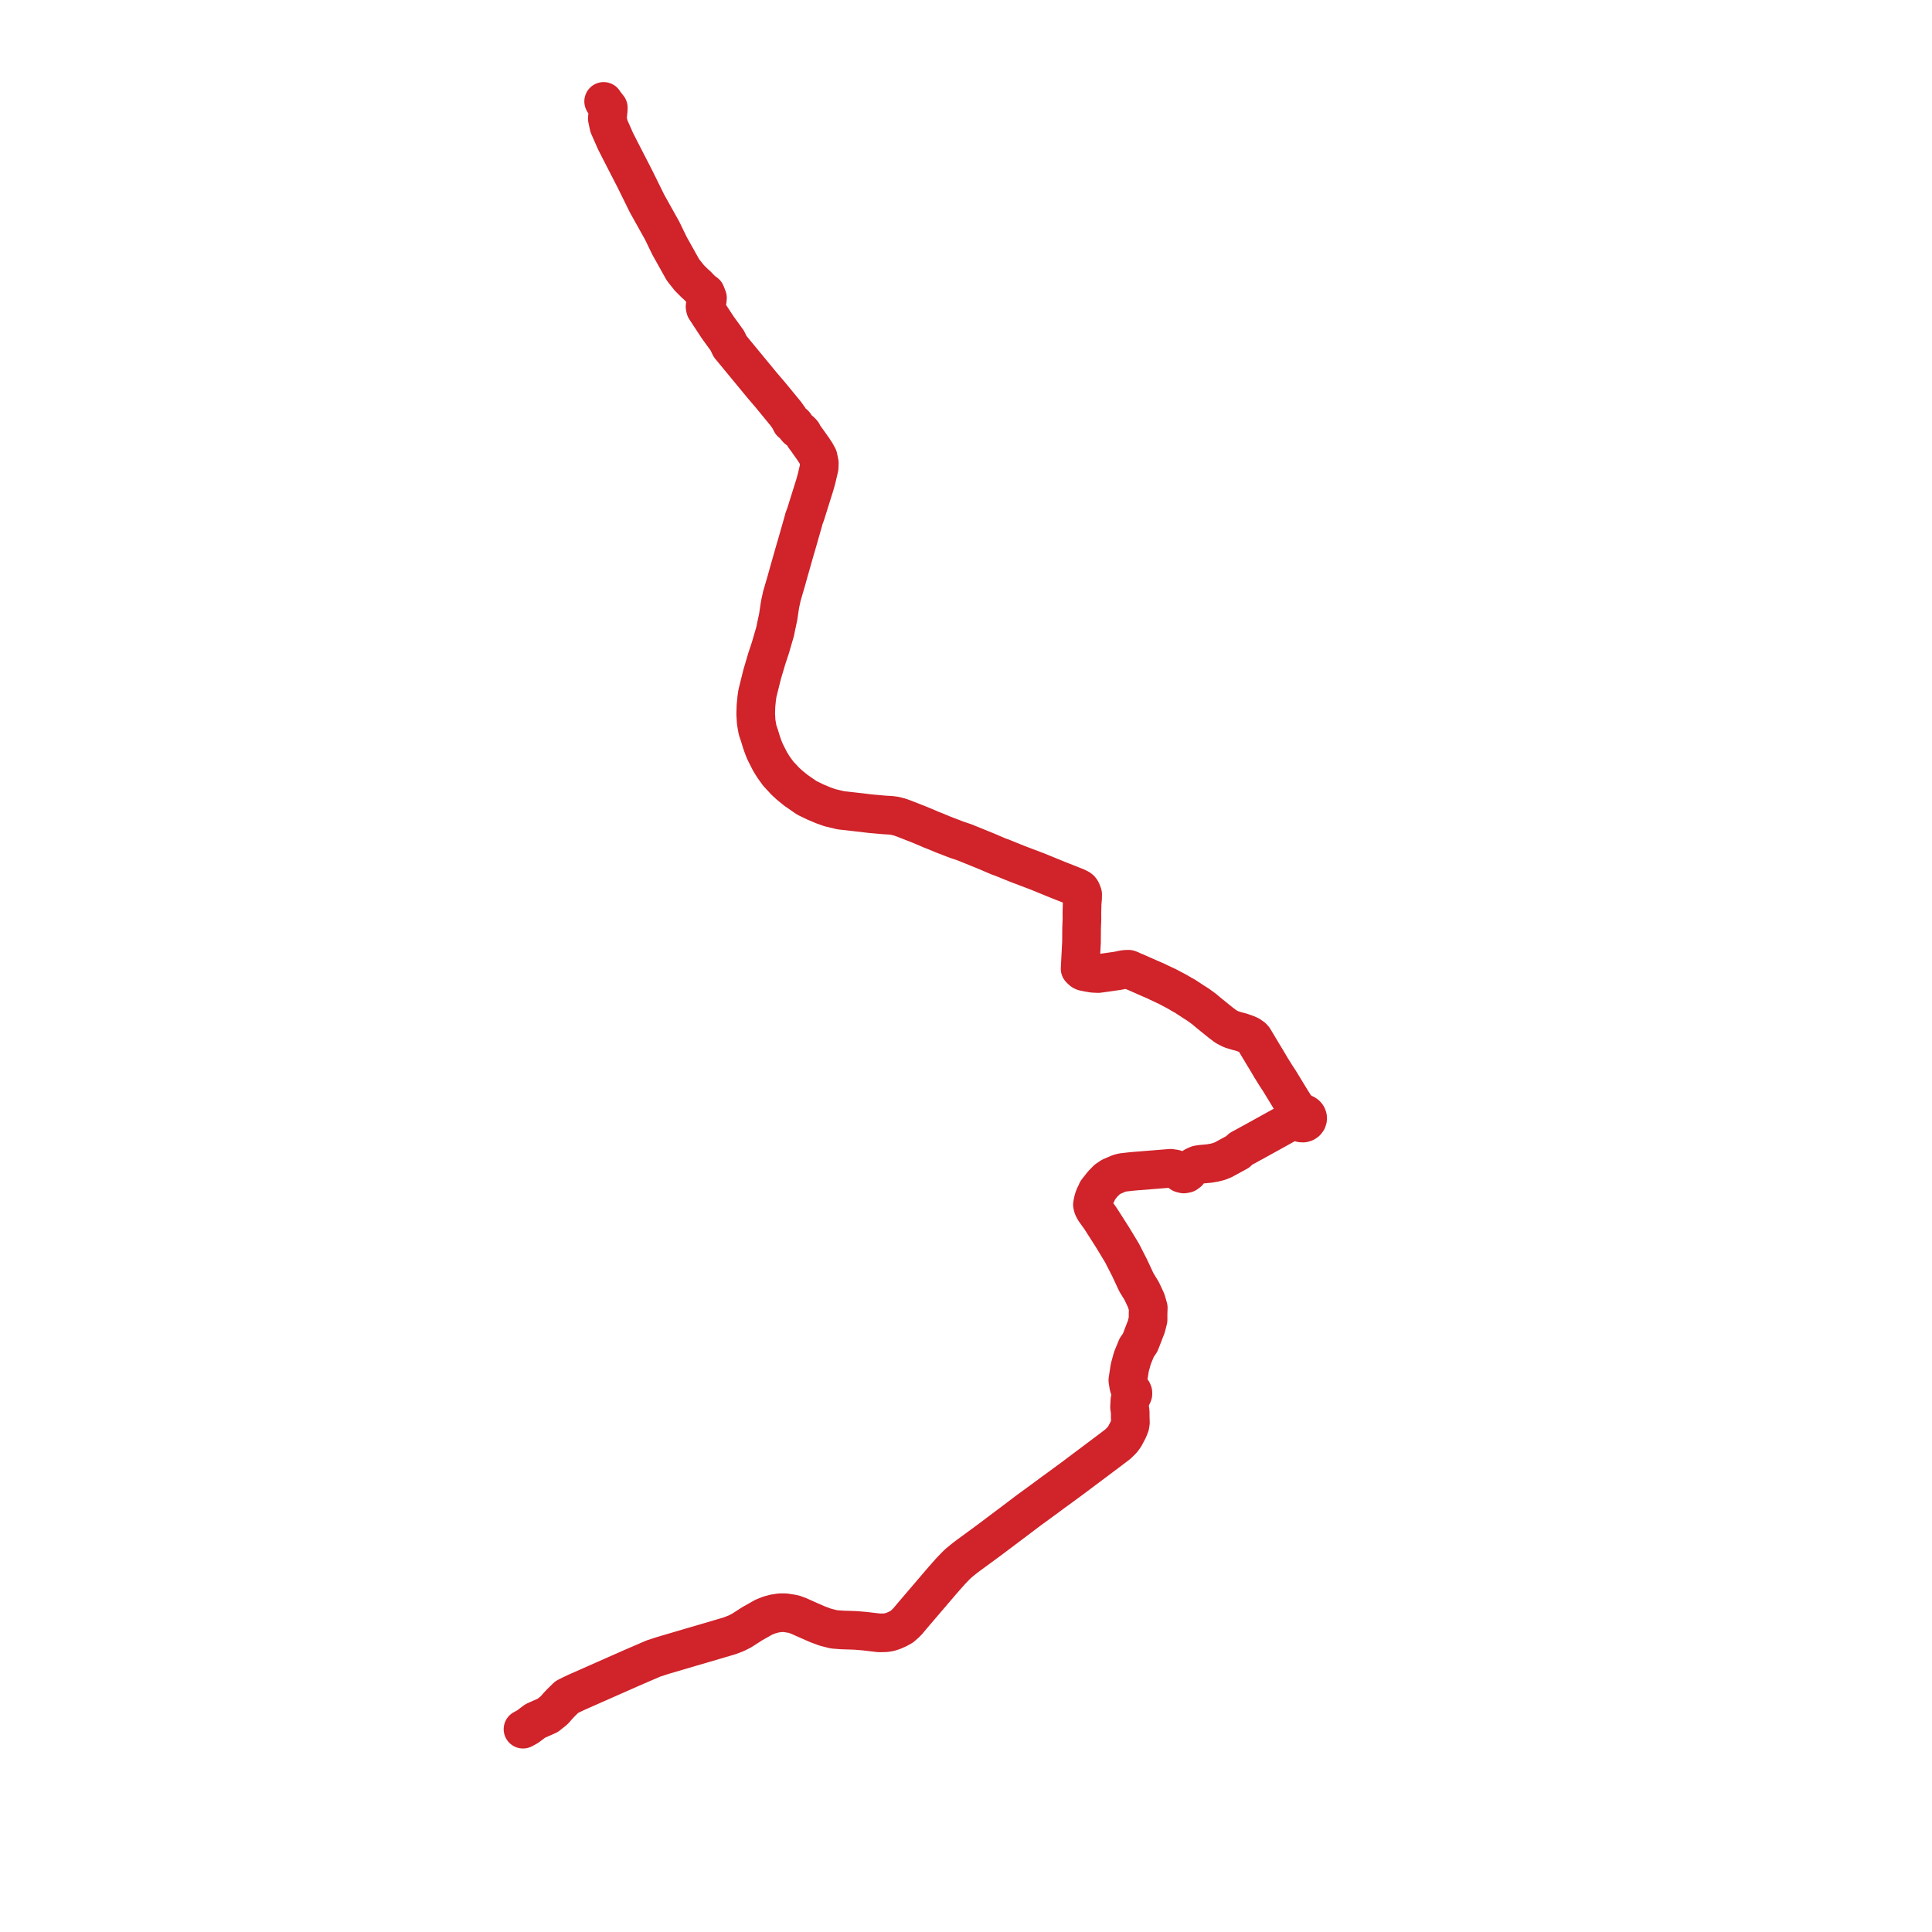     
<svg width="381.038" height="381.038" version="1.1"
     xmlns="http://www.w3.org/2000/svg">

  <title>Plan de ligne</title>
  <desc>Du 2020-09-01 au 9999-01-01</desc>

<path d='M 103.148 341.038 L 103.413 340.896 L 104.058 340.543 L 105.544 339.425 L 105.873 339.273 L 108.022 338.318 L 108.297 338.1 L 109.014 337.531 L 109.351 337.249 L 110.01 336.483 L 110.291 336.185 L 110.632 335.823 L 111.767 334.708 L 112.59 334.286 L 113.528 333.843 L 113.732 333.746 L 124.432 329.016 L 127.117 327.856 L 128.884 327.096 L 130.818 326.469 L 136.387 324.829 L 138.699 324.156 L 141.837 323.231 L 143.851 322.638 L 145.207 322.121 L 146.255 321.589 L 148.382 320.224 L 150.628 318.956 L 151.701 318.526 L 152.742 318.239 L 153.893 318.066 L 154.815 318.066 L 156.024 318.252 L 156.594 318.362 L 157.565 318.718 L 158.023 318.925 L 158.983 319.357 L 161.216 320.34 L 161.7 320.518 L 162.804 320.926 L 164.446 321.343 L 166.104 321.47 L 168.63 321.547 L 170.459 321.696 L 171.671 321.84 L 173.414 322.043 L 174.64 322.02 L 175.465 321.887 L 176.253 321.622 L 177.038 321.276 L 177.863 320.82 L 178.551 320.214 L 179.014 319.751 L 179.936 318.649 L 185.636 311.981 L 186.065 311.489 L 186.666 310.799 L 187.528 309.836 L 188.505 308.815 L 188.596 308.729 L 189.091 308.265 L 189.758 307.71 L 190.538 307.092 L 190.744 306.94 L 191.157 306.634 L 192.987 305.292 L 195.042 303.784 L 200.885 299.388 L 202.793 297.941 L 203.895 297.136 L 205.589 295.899 L 206.637 295.134 L 207.265 294.665 L 207.601 294.414 L 209.415 293.095 L 211.514 291.551 L 214.21 289.529 L 214.548 289.276 L 218.159 286.567 L 218.898 286.012 L 220.468 284.819 L 221.317 283.987 L 221.616 283.573 L 221.853 283.245 L 222.53 281.941 L 222.857 281.112 L 222.947 280.54 L 222.91 279.482 L 222.904 278.483 L 222.771 277.498 L 222.847 276.128 L 222.998 275.625 L 223.087 275.414 L 223.233 275.302 L 223.346 275.161 L 223.44 274.919 L 223.439 274.661 L 223.343 274.42 L 223.202 274.256 L 223.019 274.138 L 222.713 273.652 L 222.616 273.326 L 222.439 272.208 L 222.815 269.754 L 223.335 267.855 L 223.528 267.383 L 224.178 265.797 L 224.852 264.815 L 225.091 264.217 L 225.806 262.357 L 226.06 261.718 L 226.428 260.289 L 226.427 259.1 L 226.446 258.543 L 226.468 257.922 L 226.061 256.517 L 225.192 254.658 L 224.124 252.908 L 223.94 252.515 L 222.776 250.022 L 221.286 247.112 L 220.963 246.576 L 220.636 246.032 L 219.442 244.068 L 218.746 242.969 L 217.039 240.304 L 216.238 239.18 L 215.847 238.632 L 215.579 238.096 L 215.452 237.602 L 215.605 236.799 L 215.78 236.234 L 215.962 235.776 L 216.161 235.595 L 216.325 235.281 L 216.36 234.934 L 217.457 233.541 L 218.348 232.633 L 219.18 232.08 L 220.759 231.402 L 221.411 231.242 L 223.049 231.054 L 223.746 230.989 L 226.928 230.734 L 230.841 230.419 L 231.657 230.533 L 232.312 230.764 L 232.49 230.828 L 232.683 231.169 L 232.997 231.416 L 233.467 231.538 L 233.945 231.449 L 234.331 231.167 L 234.543 230.752 L 234.898 230.435 L 235.639 229.984 L 236.274 229.714 L 236.97 229.61 L 237.357 229.575 L 238.498 229.473 L 239.591 229.281 L 240.42 229.065 L 241.261 228.733 L 243.274 227.634 L 244.091 227.188 L 244.758 226.568 L 245.799 226.009 L 246.461 225.64 L 247.123 225.286 L 250.36 223.494 L 254.607 221.142 L 255.28 221.079 L 255.657 221.068 L 256.032 221.058 L 256.294 221.323 L 256.642 221.478 L 257.025 221.498 L 257.336 221.409 L 257.601 221.231 L 257.791 220.985 L 257.89 220.694 L 257.888 220.389 L 257.784 220.1 L 257.59 219.857 L 257.325 219.683 L 257.065 219.609 L 256.855 219.606 L 256.76 219.413 L 256.277 219.065 L 255.661 218.563 L 255.292 218.006 L 254.977 217.492 L 254.524 216.773 L 252.659 213.713 L 252.331 213.176 L 251.679 212.186 L 250.758 210.707 L 250.648 210.53 L 250.143 209.667 L 249.585 208.733 L 249.346 208.344 L 249.125 207.985 L 247.446 205.174 L 247.278 204.893 L 247.035 204.616 L 246.412 204.181 L 245.9 203.953 L 245.343 203.759 L 244.604 203.507 L 244.087 203.388 L 244.038 203.377 L 243.306 203.15 L 242.818 203 L 241.793 202.474 L 240.674 201.624 L 239.083 200.337 L 238.409 199.792 L 237.784 199.269 L 237.693 199.178 L 237.078 198.716 L 236.368 198.198 L 235.865 197.872 L 235.556 197.68 L 233.673 196.446 L 233.196 196.195 L 232.627 195.858 L 232.012 195.506 L 231.228 195.09 L 230.27 194.581 L 229.805 194.366 L 228.504 193.756 L 228.002 193.503 L 226.818 192.997 L 224.062 191.777 L 223.762 191.657 L 223.391 191.509 L 222.968 191.292 L 222.595 191.158 L 222.137 191.165 L 221.676 191.211 L 221.176 191.309 L 220.817 191.394 L 220.294 191.484 L 217.685 191.86 L 216.868 191.97 L 216.584 192.008 L 215.559 191.959 L 214.837 191.831 L 214.578 191.789 L 213.759 191.621 L 213.538 191.525 L 213.367 191.402 L 213.026 191.061 L 213.265 186.439 L 213.299 185.871 L 213.307 184.519 L 213.317 183.064 L 213.371 181.698 L 213.387 181.295 L 213.376 180.208 L 213.402 179.038 L 213.43 178.067 L 213.437 177.984 L 213.513 177.156 L 213.526 176.387 L 213.361 175.93 L 213.217 175.632 L 213.054 175.412 L 212.872 175.267 L 212.269 174.961 L 208.486 173.466 L 205.19 172.116 L 204.625 171.885 L 204.254 171.744 L 202.734 171.169 L 201.136 170.564 L 200.57 170.345 L 199.637 169.971 L 198.065 169.329 L 197.625 169.149 L 196.981 168.929 L 195.65 168.36 L 194.799 167.99 L 190.251 166.143 L 189.429 165.866 L 188.696 165.618 L 187.594 165.195 L 185.972 164.571 L 184.297 163.871 L 183.78 163.679 L 183.122 163.393 L 181.301 162.629 L 178.483 161.523 L 177.502 161.161 L 176.472 160.9 L 175.716 160.799 L 174.355 160.72 L 173.752 160.666 L 172.12 160.52 L 171.668 160.479 L 168.591 160.118 L 165.821 159.807 L 163.699 159.302 L 162.319 158.809 L 160.819 158.176 L 159.134 157.36 L 157.573 156.282 L 156.942 155.846 L 155.698 154.825 L 154.885 154.079 L 153.482 152.571 L 152.537 151.261 L 152.431 151.089 L 151.867 150.172 L 150.994 148.462 L 150.864 148.167 L 150.678 147.743 L 150.392 146.974 L 150.209 146.447 L 149.961 145.639 L 149.789 145.081 L 149.4 143.927 L 149.138 142.404 L 149.044 140.817 L 149.093 139.214 L 149.239 137.734 L 149.378 136.767 L 150.306 133.03 L 151.245 129.85 L 151.949 127.73 L 152.47 125.932 L 152.67 125.249 L 152.875 124.547 L 152.993 123.954 L 153.038 123.726 L 153.475 121.685 L 153.841 119.239 L 154.207 117.544 L 155.072 114.591 L 155.608 112.663 L 156.58 109.247 L 156.73 108.718 L 156.887 108.182 L 157.126 107.375 L 158.381 102.979 L 158.574 102.255 L 158.895 101.399 L 160.337 96.79 L 160.689 95.674 L 161.044 94.404 L 161.552 92.239 L 161.59 91.327 L 161.511 90.935 L 161.354 90.161 L 160.925 89.372 L 160.414 88.59 L 159.164 86.825 L 158.904 86.473 L 158.556 85.992 L 158.25 85.408 L 157.973 85.102 L 157.641 84.833 L 157.27 84.62 L 156.978 84.295 L 156.918 84.056 L 156.805 83.835 L 156.643 83.641 L 156.365 83.442 L 156.039 83.327 L 155.648 82.534 L 155.225 81.943 L 154.97 81.586 L 152.752 78.886 L 152.225 78.246 L 151.784 77.714 L 150.339 76.024 L 148.642 73.966 L 148.002 73.19 L 147.514 72.599 L 147.402 72.462 L 143.989 68.323 L 143.438 67.177 L 143.038 66.625 L 141.536 64.55 L 139.139 60.894 L 139.052 60.497 L 139.115 60.066 L 139.455 59.471 L 139.531 58.74 L 139.164 57.811 L 138.488 57.298 L 137.983 56.799 L 137.507 56.295 L 137.041 55.891 L 135.948 54.799 L 134.695 53.221 L 134.355 52.613 L 132.049 48.488 L 131.985 48.354 L 130.582 45.464 L 130.008 44.436 L 127.972 40.791 L 127.612 40.146 L 126.731 38.356 L 125.254 35.359 L 123.056 31.082 L 122.391 29.788 L 121.403 27.845 L 120.095 24.881 L 119.773 23.378 L 119.804 23.106 L 119.848 22.714 L 119.95 21.81 L 119.972 21.228 L 119.188 20.23 L 119.053 20' fill='transparent' stroke='#d0232a' stroke-linecap='round' stroke-linejoin='round' stroke-width='7.621'/>
</svg>
